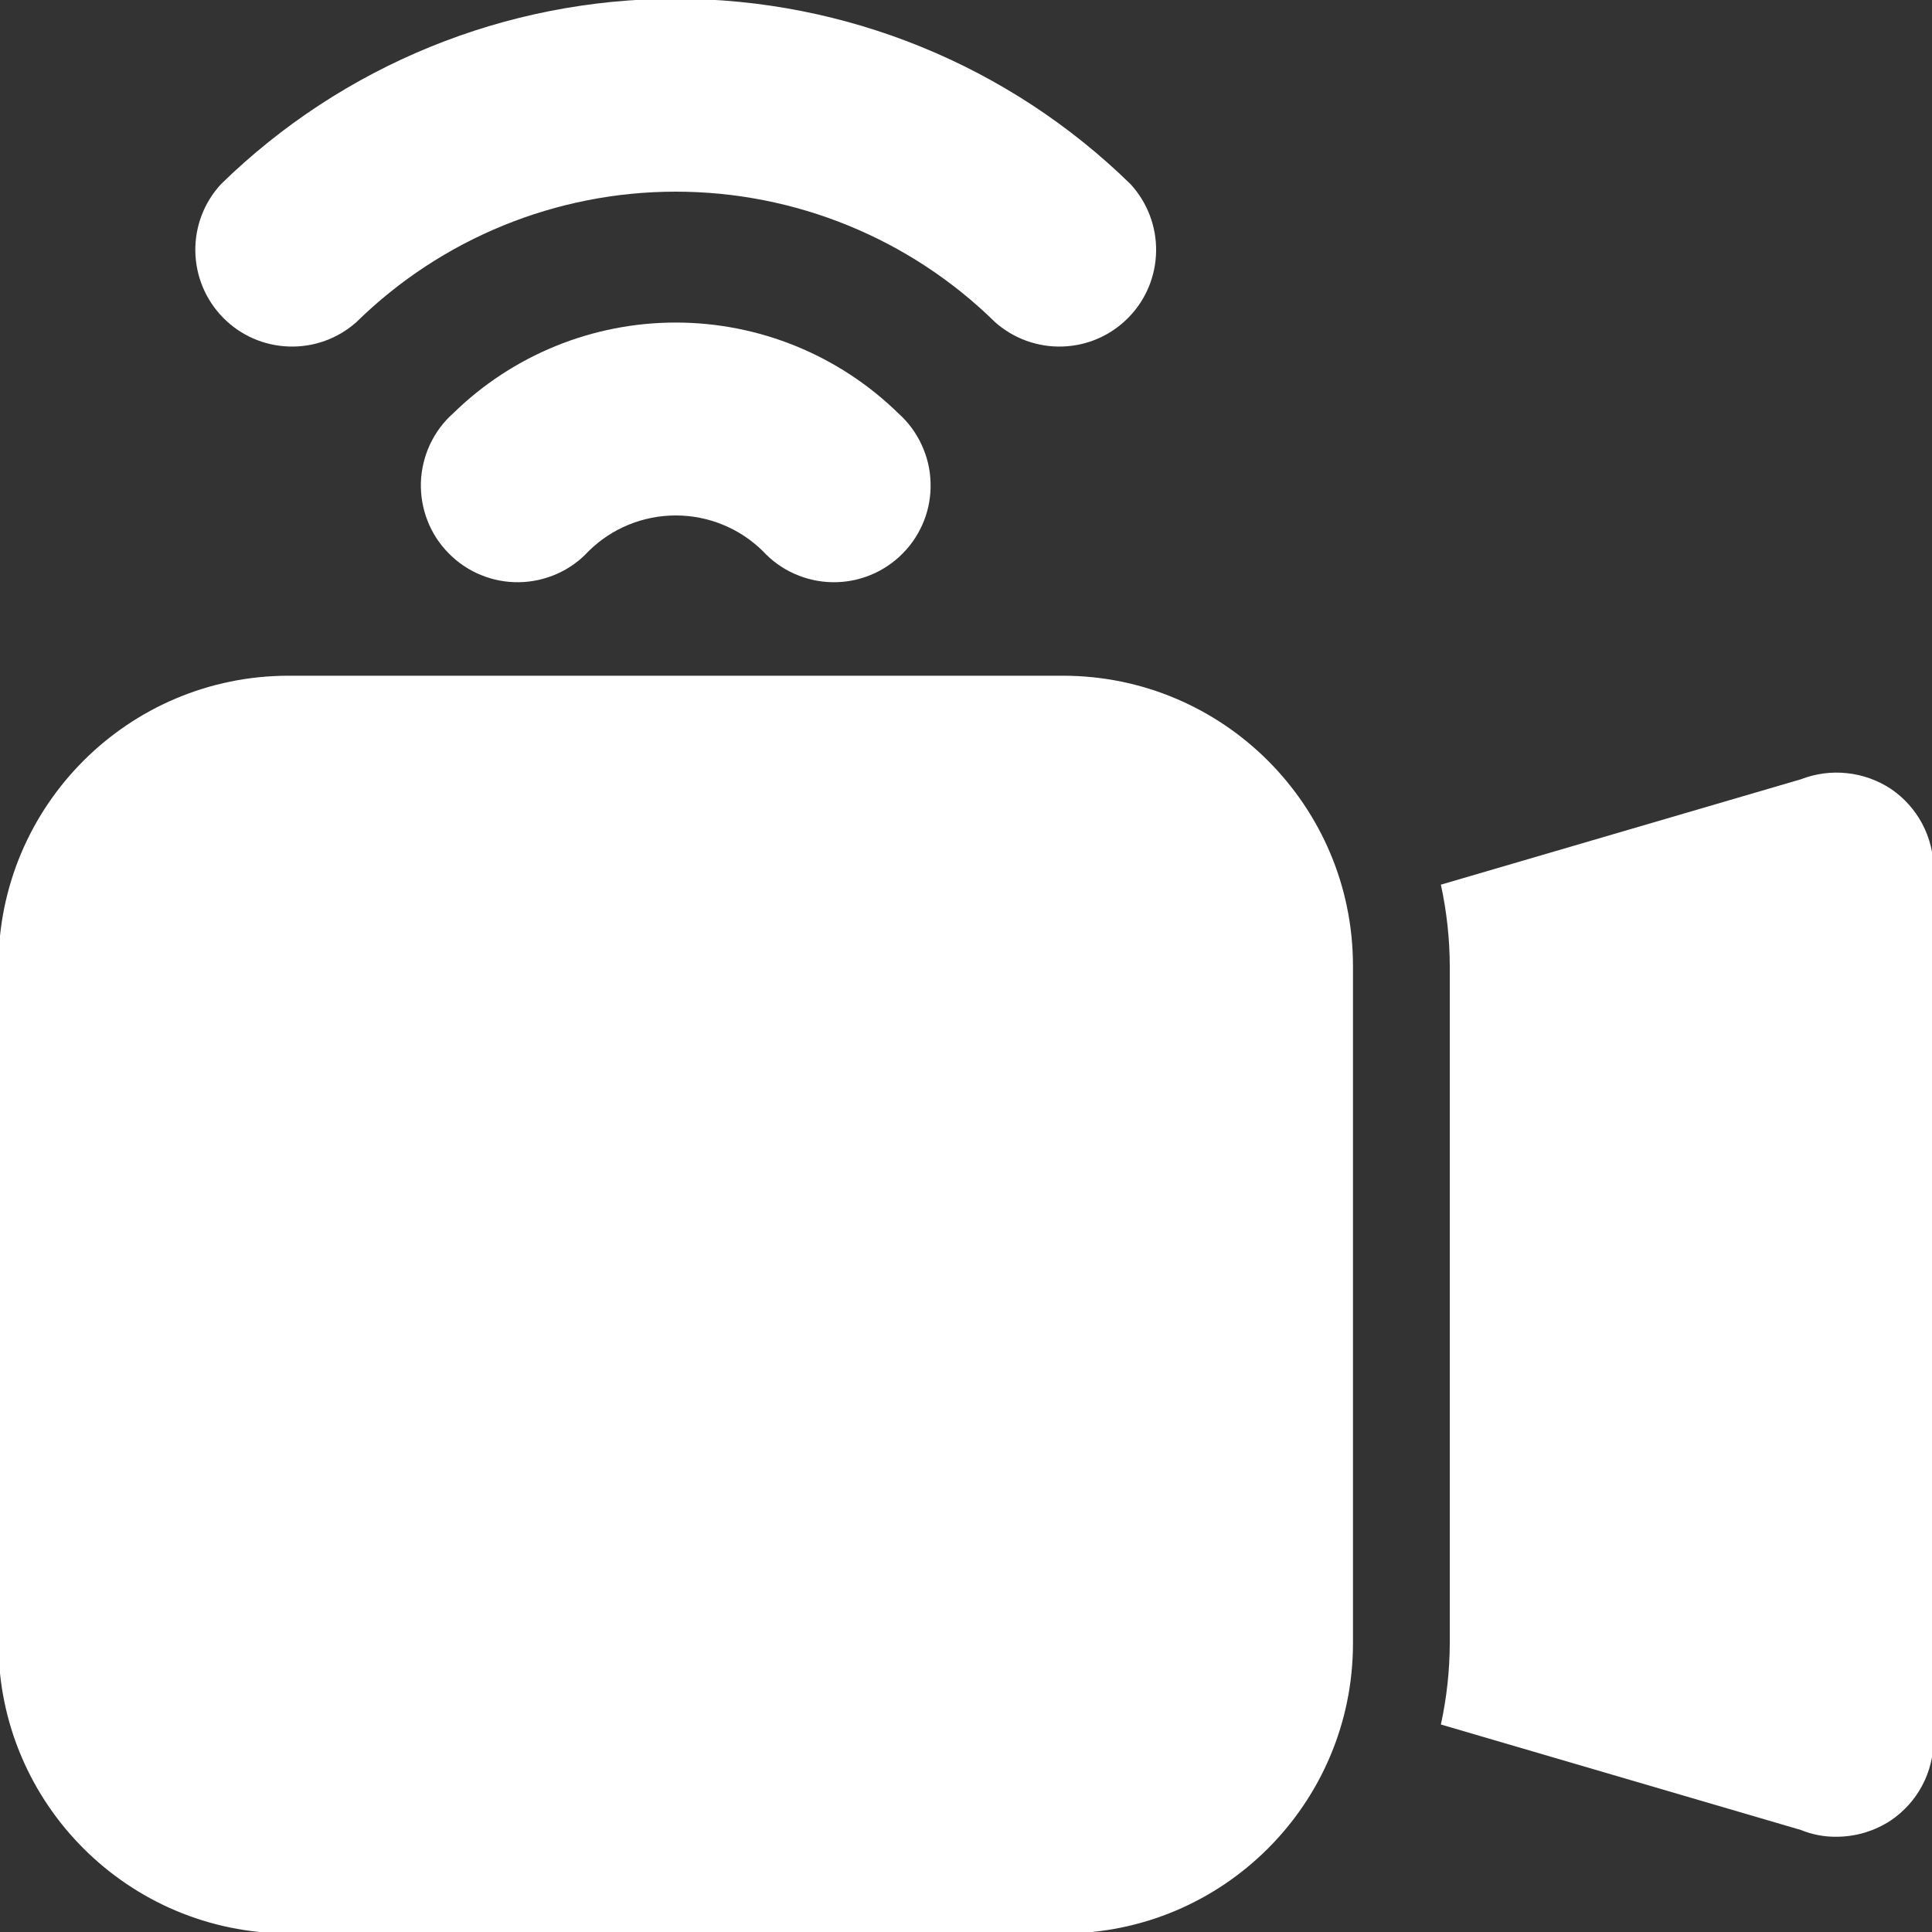<svg width="20" height="20" viewBox="0 0 20 20" fill="none" xmlns="http://www.w3.org/2000/svg">
<rect x="0" y="0" width="20" height="20" fill="#333333" stroke="none"/>
<path d="M3.69 3.334C4.573 2.468 5.759 1.984 6.995 1.984C8.231 1.984 9.418 2.468 10.3 3.334C10.492 3.505 10.743 3.596 11 3.587C11.257 3.579 11.501 3.472 11.681 3.288C11.862 3.105 11.964 2.859 11.968 2.601C11.972 2.344 11.877 2.095 11.703 1.906C10.445 0.676 8.755 -0.013 6.995 -0.013C5.236 -0.013 3.546 0.676 2.288 1.906C2.113 2.095 2.018 2.344 2.022 2.601C2.026 2.859 2.129 3.105 2.309 3.288C2.489 3.472 2.733 3.579 2.991 3.587C3.248 3.596 3.498 3.505 3.69 3.334Z" fill="white"/>
<path d="M4.692 4.278C4.59 4.368 4.509 4.478 4.451 4.601C4.394 4.724 4.362 4.857 4.357 4.992C4.353 5.128 4.376 5.263 4.425 5.389C4.474 5.516 4.549 5.631 4.644 5.727C4.739 5.824 4.852 5.901 4.978 5.952C5.103 6.004 5.238 6.029 5.374 6.027C5.509 6.025 5.643 5.995 5.767 5.94C5.891 5.885 6.002 5.805 6.094 5.705C6.334 5.468 6.658 5.336 6.995 5.336C7.333 5.336 7.656 5.468 7.897 5.705C7.989 5.805 8.1 5.885 8.224 5.94C8.348 5.995 8.481 6.025 8.617 6.027C8.753 6.029 8.887 6.004 9.013 5.952C9.138 5.901 9.252 5.824 9.347 5.727C9.442 5.631 9.516 5.516 9.566 5.389C9.615 5.263 9.638 5.128 9.633 4.992C9.629 4.857 9.597 4.724 9.539 4.601C9.482 4.478 9.4 4.368 9.299 4.278C8.683 3.676 7.856 3.339 6.995 3.339C6.134 3.339 5.307 3.676 4.692 4.278Z" fill="white"/>
<path d="M19.575 8.167C19.439 8.077 19.283 8.021 19.121 8.004C18.959 7.986 18.796 8.008 18.643 8.067L14.916 9.158C14.976 9.435 15.007 9.717 15.008 10V17.011C15.007 17.294 14.976 17.576 14.916 17.852L18.643 18.944C18.761 18.992 18.887 19.016 19.014 19.014C19.214 19.013 19.409 18.954 19.575 18.844C19.711 18.752 19.822 18.628 19.899 18.483C19.976 18.338 20.016 18.176 20.016 18.012V8.998C20.016 8.834 19.976 8.673 19.899 8.528C19.822 8.383 19.711 8.259 19.575 8.167Z" fill="white"/>
<path d="M11.002 6.995H2.989C1.33 6.995 -0.016 8.34 -0.016 10V17.011C-0.016 18.67 1.33 20.015 2.989 20.015H11.002C12.661 20.015 14.006 18.67 14.006 17.011V10C14.006 8.34 12.661 6.995 11.002 6.995Z" fill="white"/>
</svg>
